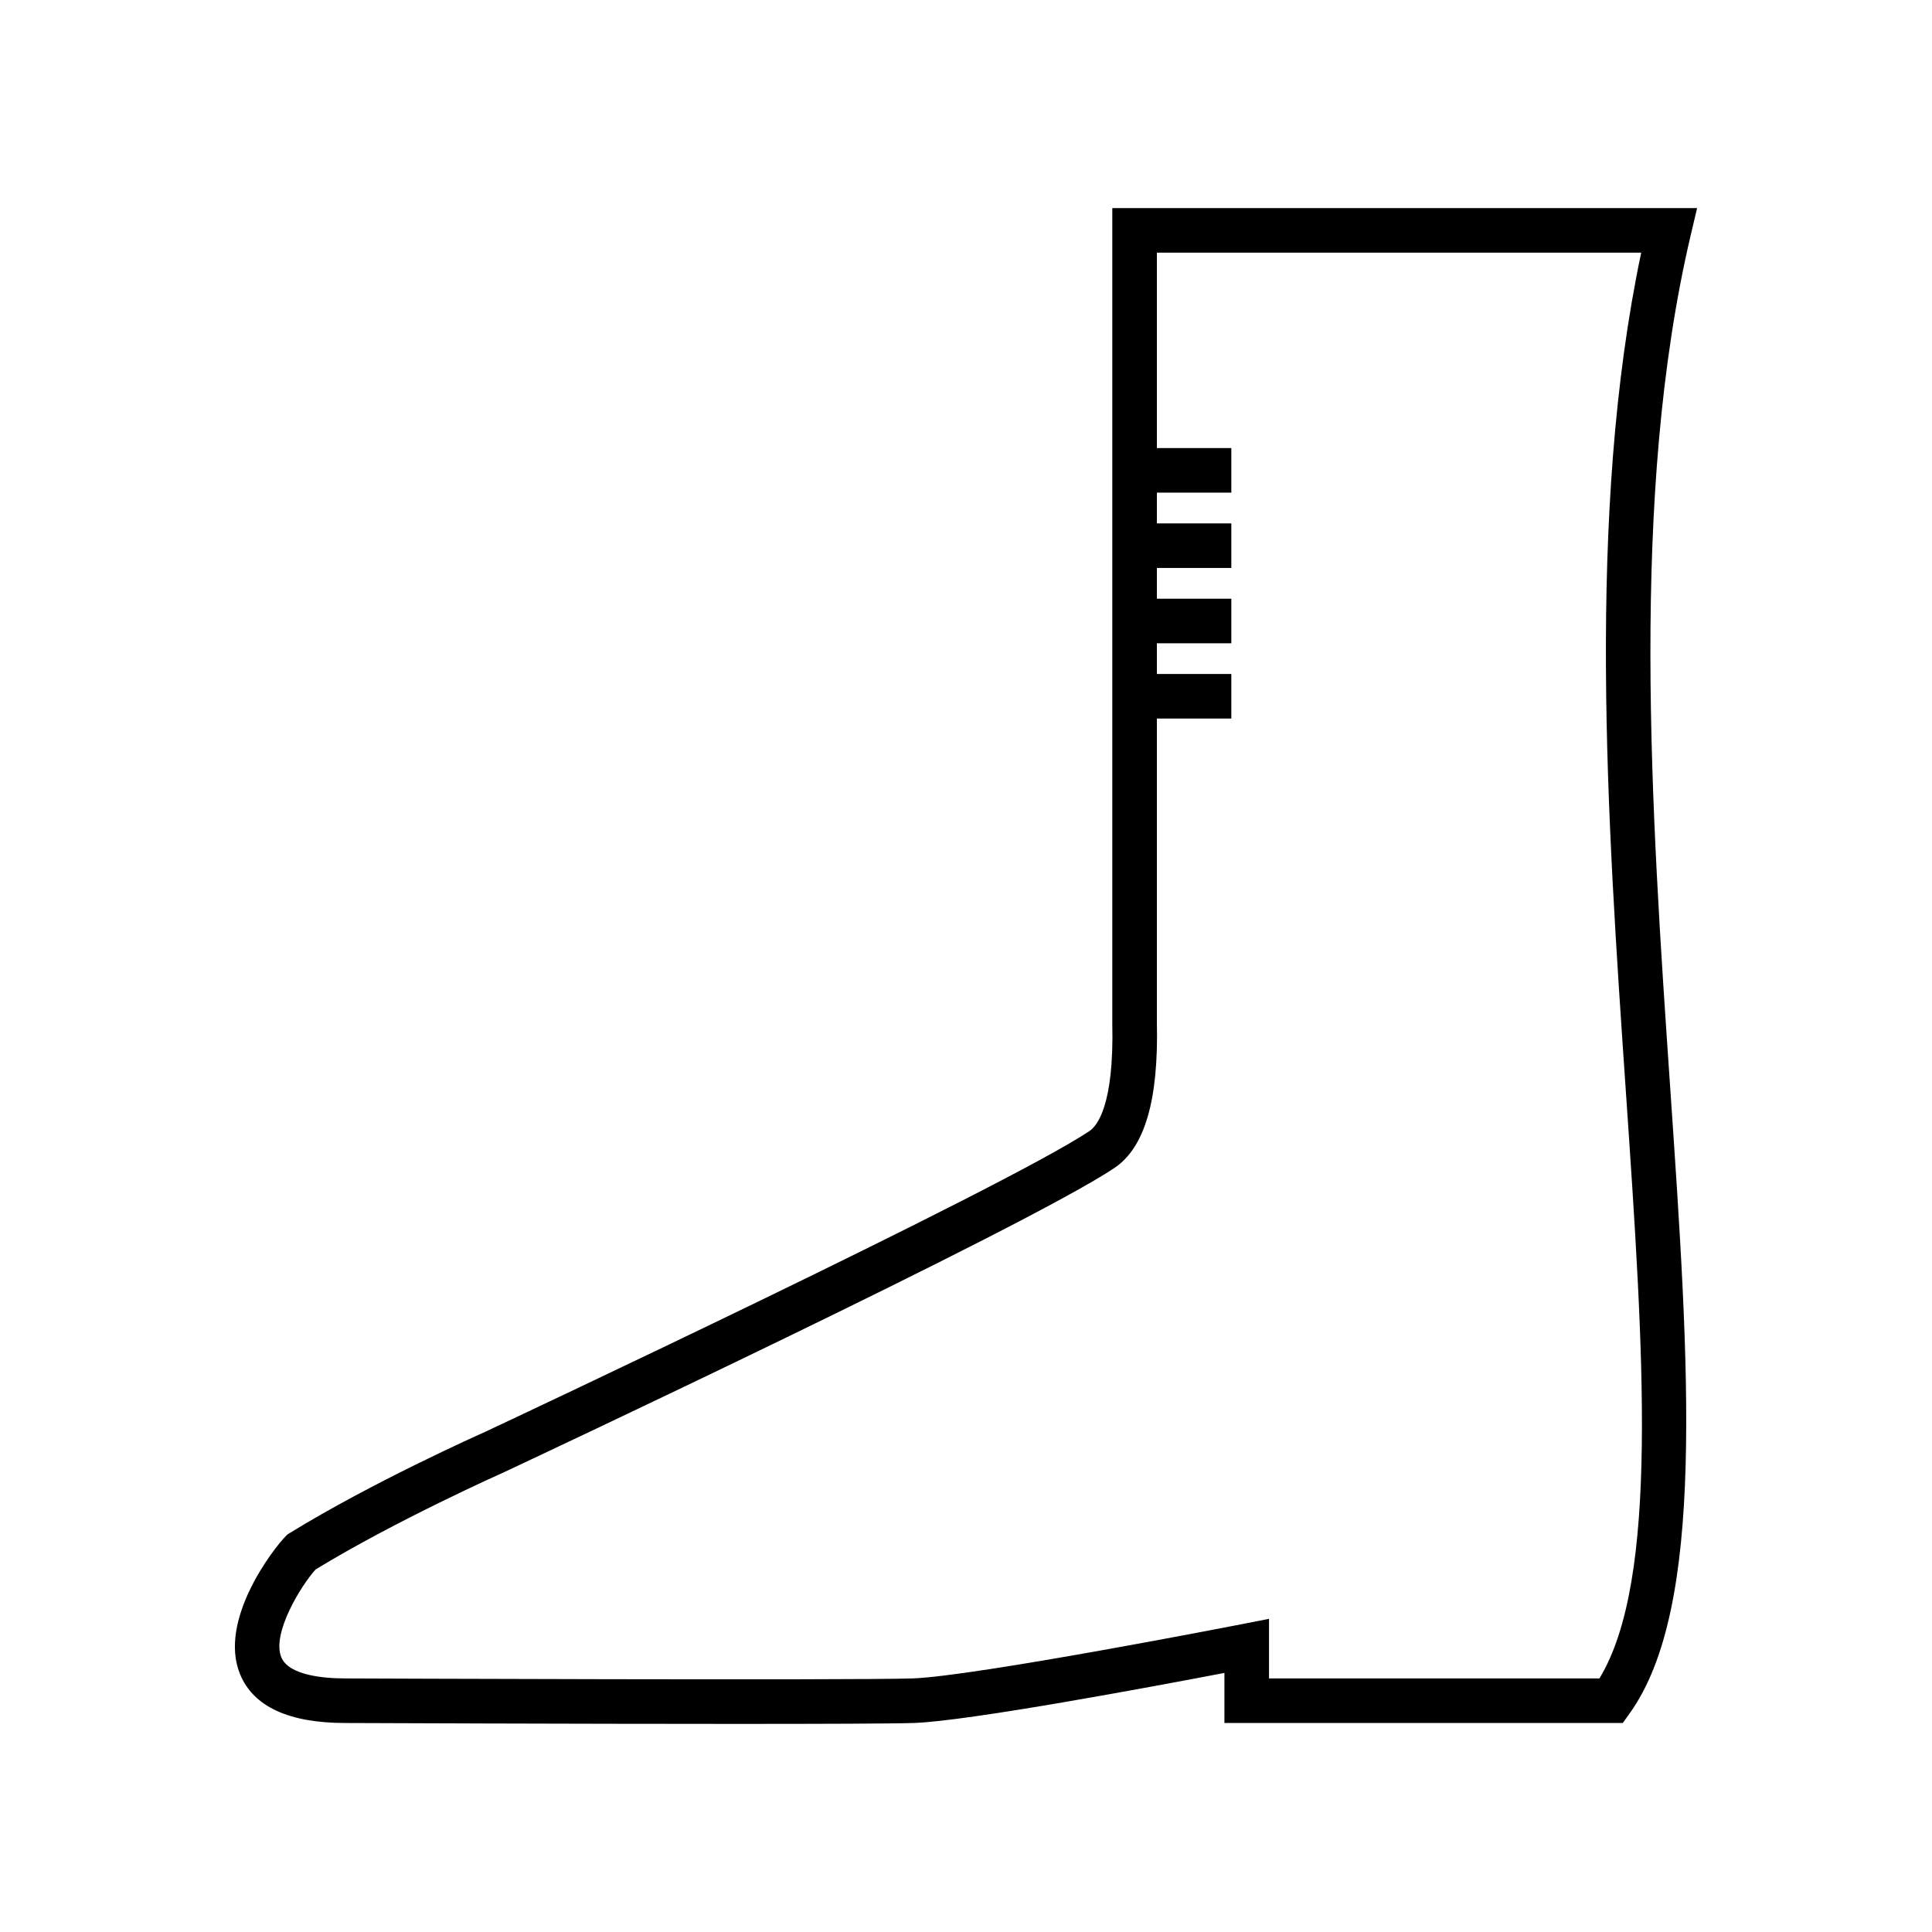 <?xml version="1.0" encoding="UTF-8"?>
<!-- Uploaded to: SVG Find, www.svgfind.com, Generator: SVG Find Mixer Tools -->
<svg fill="#000000" width="800px" height="800px" version="1.1" viewBox="144 144 512 512" xmlns="http://www.w3.org/2000/svg">
 <path d="m593.75 199.15h-154.98v216.11c0.496 21.699-4.051 27.133-6.031 28.461-22.578 15.148-156.76 78.133-160.13 79.715-1.852 0.824-30.074 13.441-51.816 26.828l-0.59 0.363-0.488 0.488c-3.168 3.168-18.016 22.281-12.078 36.609 3.543 8.551 12.93 12.887 27.883 12.887 3.586 0.016 60.375 0.242 103.59 0.242 22.41 0 41.172-0.059 46.969-0.242 14.297-0.453 63.809-9.707 82.406-13.27v13.27h105.56l1.766-2.453c20.242-28.09 15.875-91.902 10.816-165.79-5.043-73.656-10.758-157.14 5.406-225.96zm-25.887 389.65h-87.562v-15.789l-7.039 1.379c-0.711 0.141-71.156 13.895-87.551 14.414-16.766 0.527-148.81 0.004-150.16-0.004-5.481 0-14.98-0.727-16.996-5.594-2.629-6.34 5.336-19.172 9.086-23.285 21.254-12.992 49.543-25.594 49.828-25.723l0.109-0.051c5.633-2.641 138.26-64.863 161.75-80.625 8.039-5.391 11.719-17.973 11.258-38.469v-80.629h19.727v-11.809h-19.727v-8.148h19.727v-11.809h-19.727v-8.145h19.727v-11.809h-19.727v-8.148h19.727v-11.809h-19.727v-51.793h128.35c-14.559 69.039-9 150.27-4.074 222.21 4.746 69.34 8.867 129.52-6.996 155.63z"/>
</svg>